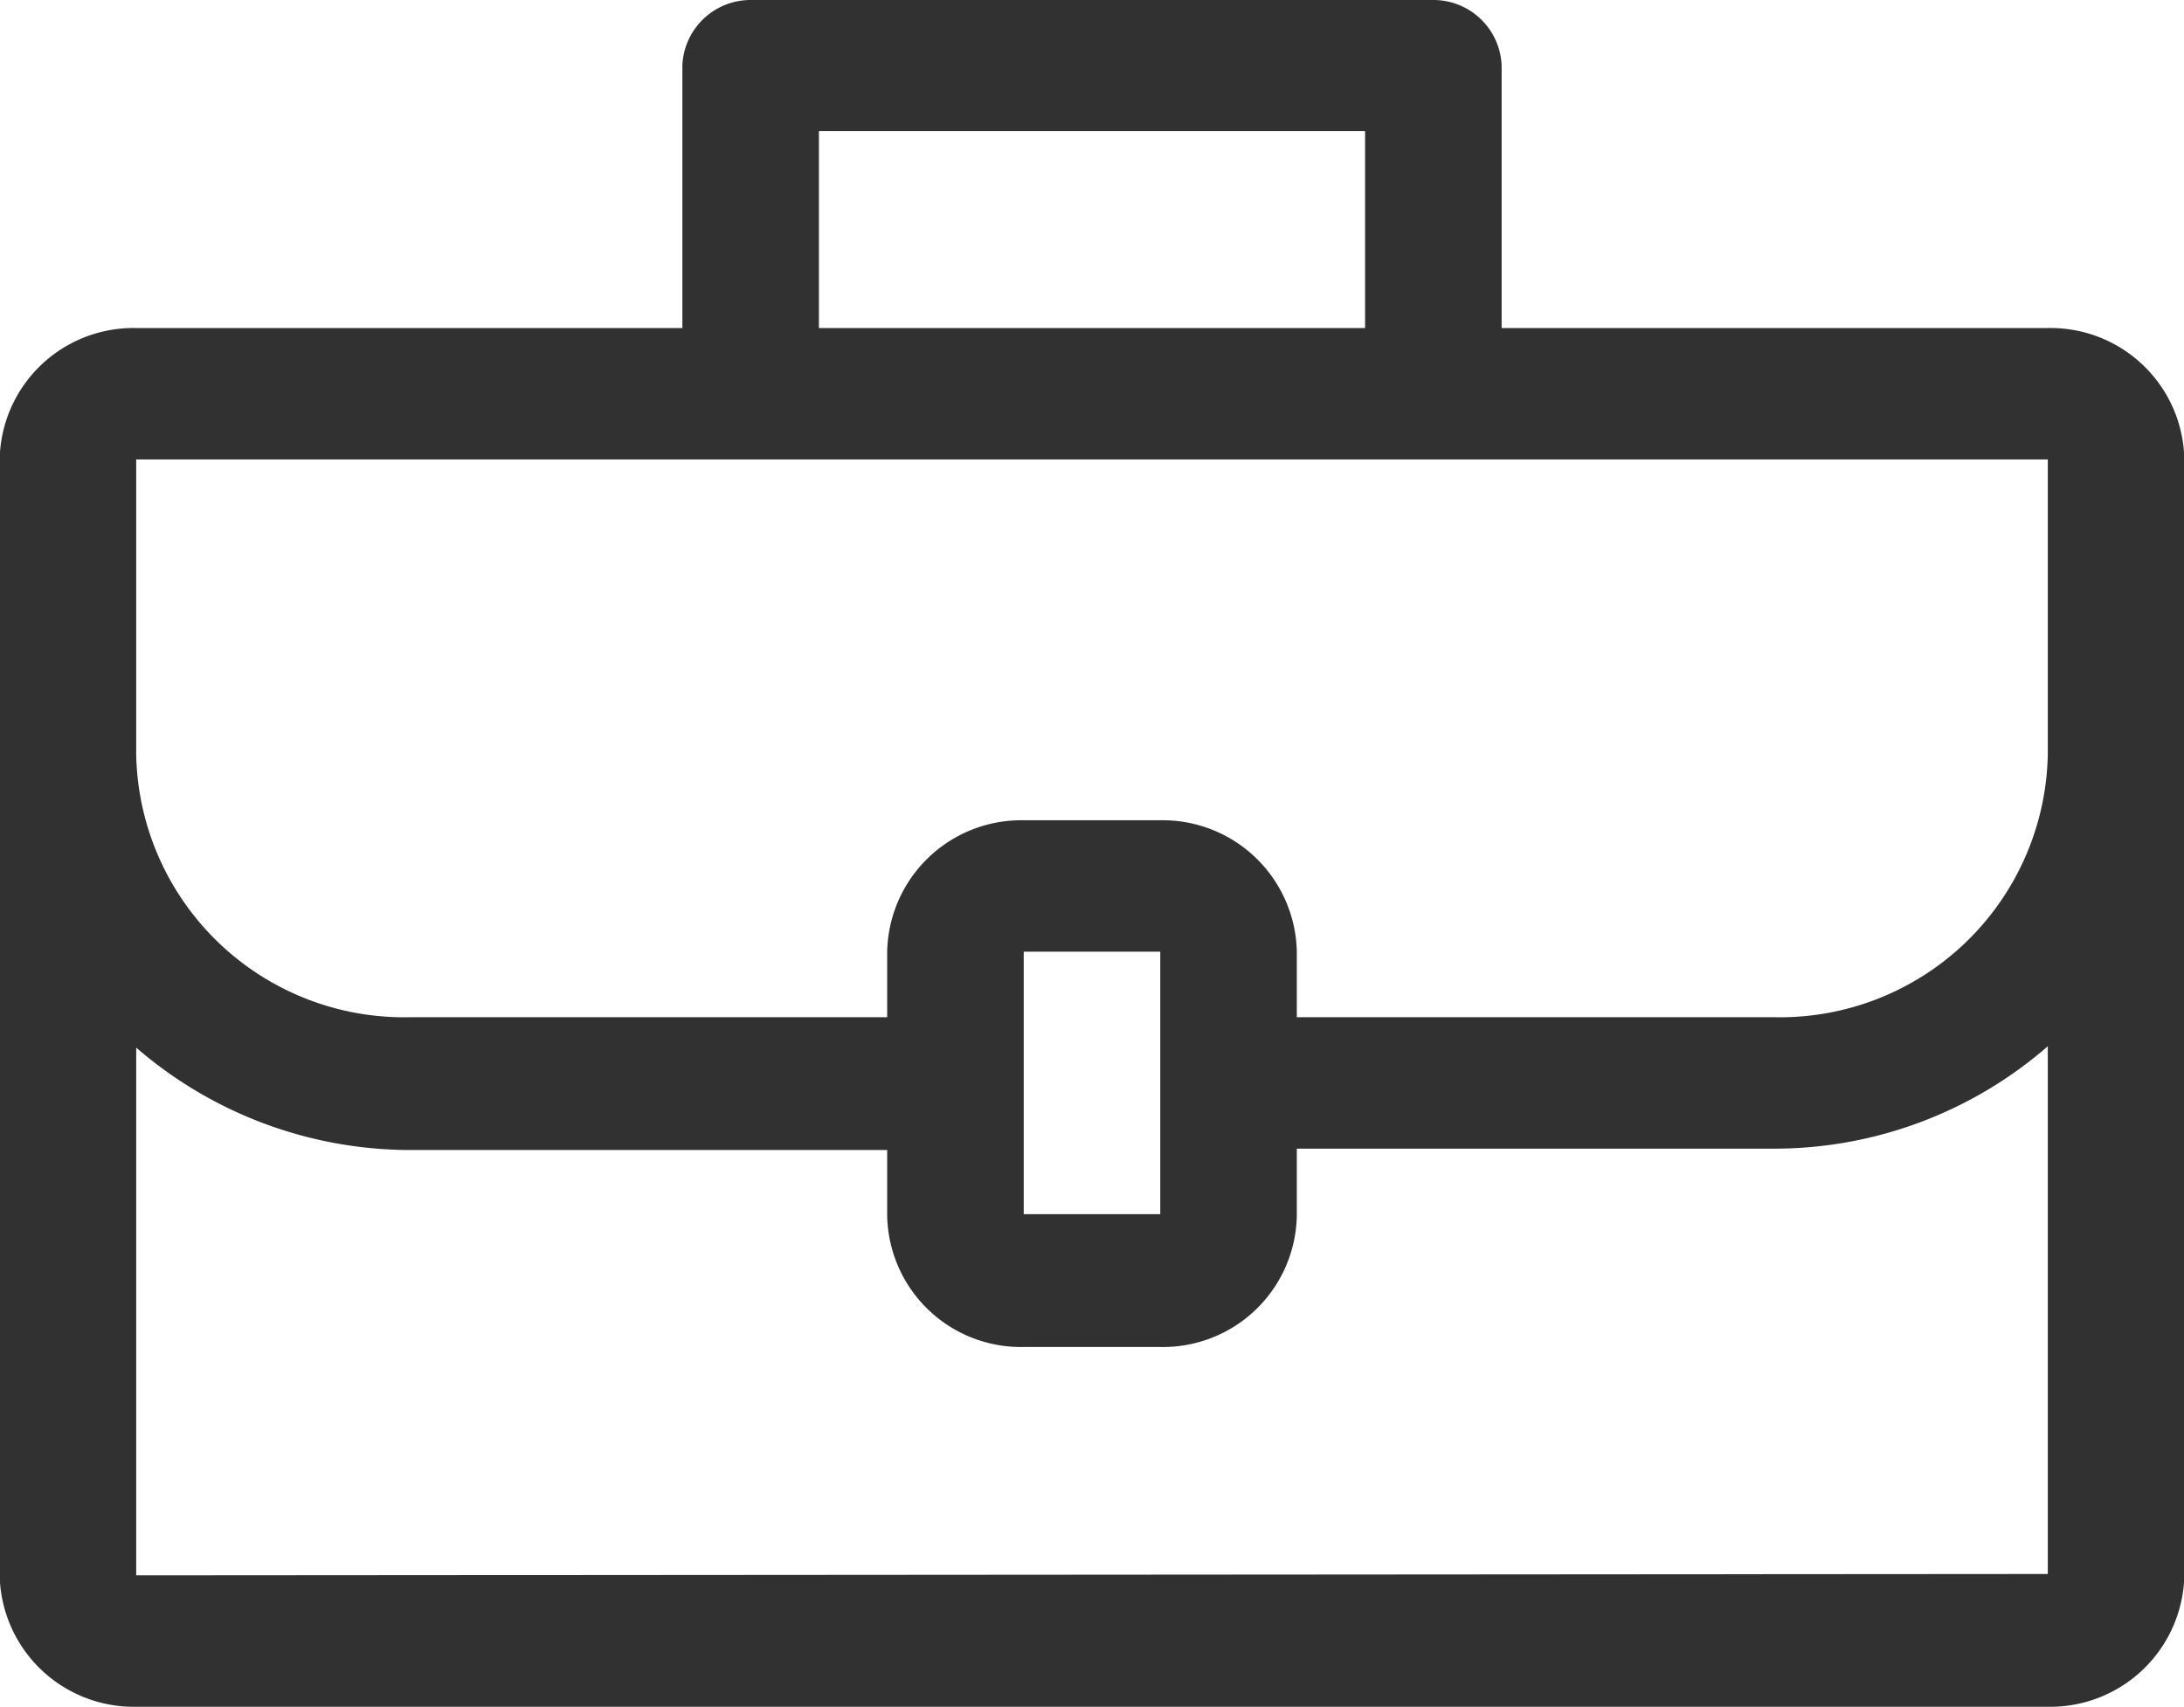 <svg id="Ebene_8" data-name="Ebene 8" xmlns="http://www.w3.org/2000/svg" viewBox="0 0 63.98 50"><title>arbeit</title><path d="M77.88,69.62h-16V61.93a2,2,0,0,0-2-1.92h-20a2,2,0,0,0-2,1.92v7.69h-16a3.92,3.92,0,0,0-4,3.85v32.69a3.93,3.93,0,0,0,4,3.85h56a3.93,3.93,0,0,0,4-3.85V73.47A3.92,3.92,0,0,0,77.88,69.62Zm-36-5.77h16v5.77h-16Zm-20,9.62h56v8.65h0a7.85,7.85,0,0,1-8,7.69h-14V87.89a3.93,3.93,0,0,0-4-3.85h-4a3.93,3.93,0,0,0-4,3.85v1.92h-14a7.85,7.85,0,0,1-8-7.69Zm30,22.11h-4V87.89h4v3.85h0Zm-30,10.58V90.7a12.29,12.29,0,0,0,8,3h14v1.92a3.92,3.92,0,0,0,4,3.85h4a3.92,3.92,0,0,0,4-3.85V93.66h14a12.21,12.21,0,0,0,8-3v15.46Z" transform="translate(-17.89 -60.01)" fill="#313131"/></svg>